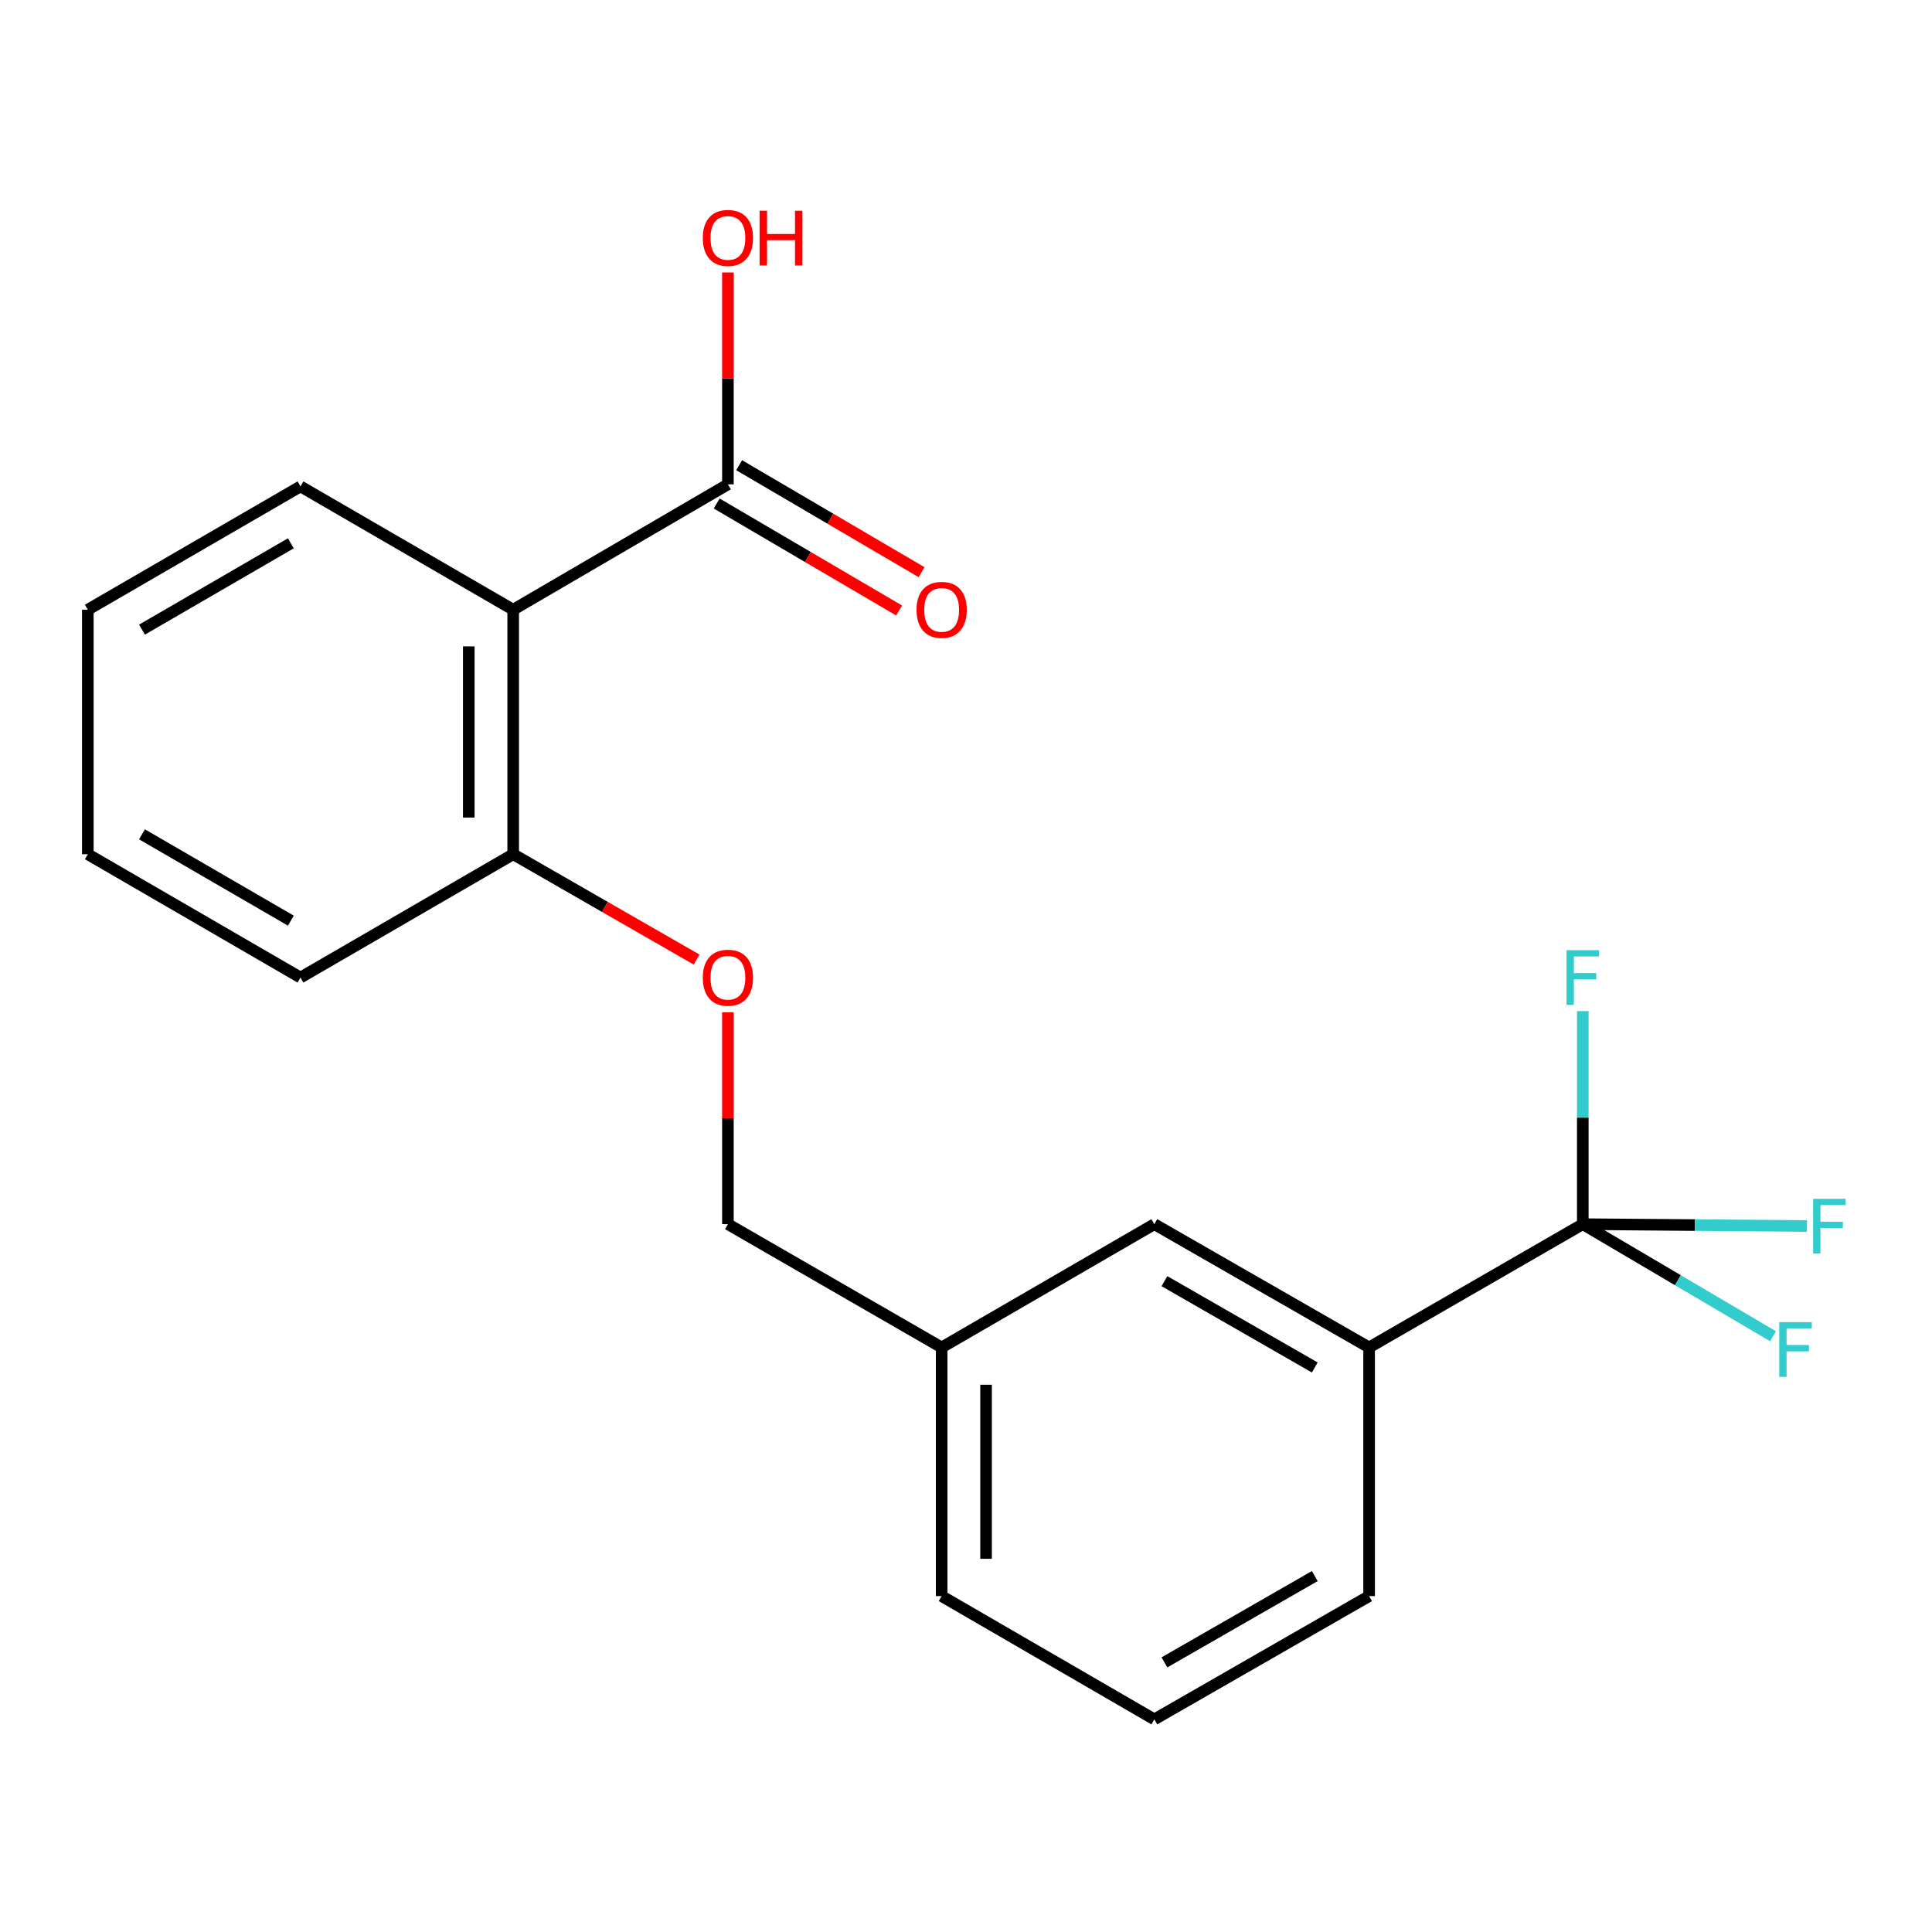<?xml version='1.0' encoding='iso-8859-1'?>
<svg version='1.1' baseProfile='full'
              xmlns='http://www.w3.org/2000/svg'
                      xmlns:rdkit='http://www.rdkit.org/xml'
                      xmlns:xlink='http://www.w3.org/1999/xlink'
                  xml:space='preserve'
width='1000px' height='1000px' viewBox='0 0 1000 1000'>
<!-- END OF HEADER -->
<rect style='opacity:1.0;fill:#FFFFFF;stroke:none' width='1000' height='1000' x='0' y='0'> </rect>
<path class='bond-2' d='M 819.249,633.627 L 708.642,697.435' style='fill:none;fill-rule:evenodd;stroke:#000000;stroke-width:6px;stroke-linecap:butt;stroke-linejoin:miter;stroke-opacity:1' />
<path class='bond-7' d='M 819.249,633.627 L 819.249,578.482' style='fill:none;fill-rule:evenodd;stroke:#000000;stroke-width:6px;stroke-linecap:butt;stroke-linejoin:miter;stroke-opacity:1' />
<path class='bond-7' d='M 819.249,578.482 L 819.249,523.336' style='fill:none;fill-rule:evenodd;stroke:#33CCCC;stroke-width:6px;stroke-linecap:butt;stroke-linejoin:miter;stroke-opacity:1' />
<path class='bond-8' d='M 819.249,633.627 L 868.491,662.64' style='fill:none;fill-rule:evenodd;stroke:#000000;stroke-width:6px;stroke-linecap:butt;stroke-linejoin:miter;stroke-opacity:1' />
<path class='bond-8' d='M 868.491,662.64 L 917.732,691.652' style='fill:none;fill-rule:evenodd;stroke:#33CCCC;stroke-width:6px;stroke-linecap:butt;stroke-linejoin:miter;stroke-opacity:1' />
<path class='bond-9' d='M 819.249,633.627 L 877.265,634.103' style='fill:none;fill-rule:evenodd;stroke:#000000;stroke-width:6px;stroke-linecap:butt;stroke-linejoin:miter;stroke-opacity:1' />
<path class='bond-9' d='M 877.265,634.103 L 935.28,634.579' style='fill:none;fill-rule:evenodd;stroke:#33CCCC;stroke-width:6px;stroke-linecap:butt;stroke-linejoin:miter;stroke-opacity:1' />
<path class='bond-0' d='M 265.623,315.582 L 265.623,442.151' style='fill:none;fill-rule:evenodd;stroke:#000000;stroke-width:6px;stroke-linecap:butt;stroke-linejoin:miter;stroke-opacity:1' />
<path class='bond-0' d='M 242.638,334.567 L 242.638,423.166' style='fill:none;fill-rule:evenodd;stroke:#000000;stroke-width:6px;stroke-linecap:butt;stroke-linejoin:miter;stroke-opacity:1' />
<path class='bond-1' d='M 265.623,315.582 L 376.767,250.701' style='fill:none;fill-rule:evenodd;stroke:#000000;stroke-width:6px;stroke-linecap:butt;stroke-linejoin:miter;stroke-opacity:1' />
<path class='bond-13' d='M 265.623,315.582 L 155.526,251.761' style='fill:none;fill-rule:evenodd;stroke:#000000;stroke-width:6px;stroke-linecap:butt;stroke-linejoin:miter;stroke-opacity:1' />
<path class='bond-6' d='M 370.953,260.614 L 418.167,288.303' style='fill:none;fill-rule:evenodd;stroke:#000000;stroke-width:6px;stroke-linecap:butt;stroke-linejoin:miter;stroke-opacity:1' />
<path class='bond-6' d='M 418.167,288.303 L 465.38,315.991' style='fill:none;fill-rule:evenodd;stroke:#FF0000;stroke-width:6px;stroke-linecap:butt;stroke-linejoin:miter;stroke-opacity:1' />
<path class='bond-6' d='M 382.581,240.788 L 429.794,268.476' style='fill:none;fill-rule:evenodd;stroke:#000000;stroke-width:6px;stroke-linecap:butt;stroke-linejoin:miter;stroke-opacity:1' />
<path class='bond-6' d='M 429.794,268.476 L 477.008,296.164' style='fill:none;fill-rule:evenodd;stroke:#FF0000;stroke-width:6px;stroke-linecap:butt;stroke-linejoin:miter;stroke-opacity:1' />
<path class='bond-10' d='M 376.767,250.701 L 376.767,195.862' style='fill:none;fill-rule:evenodd;stroke:#000000;stroke-width:6px;stroke-linecap:butt;stroke-linejoin:miter;stroke-opacity:1' />
<path class='bond-10' d='M 376.767,195.862 L 376.767,141.022' style='fill:none;fill-rule:evenodd;stroke:#FF0000;stroke-width:6px;stroke-linecap:butt;stroke-linejoin:miter;stroke-opacity:1' />
<path class='bond-5' d='M 708.642,697.435 L 597.485,633.627' style='fill:none;fill-rule:evenodd;stroke:#000000;stroke-width:6px;stroke-linecap:butt;stroke-linejoin:miter;stroke-opacity:1' />
<path class='bond-5' d='M 680.525,707.798 L 602.715,663.132' style='fill:none;fill-rule:evenodd;stroke:#000000;stroke-width:6px;stroke-linecap:butt;stroke-linejoin:miter;stroke-opacity:1' />
<path class='bond-14' d='M 708.642,697.435 L 708.642,826.137' style='fill:none;fill-rule:evenodd;stroke:#000000;stroke-width:6px;stroke-linecap:butt;stroke-linejoin:miter;stroke-opacity:1' />
<path class='bond-3' d='M 265.623,442.151 L 313.093,469.415' style='fill:none;fill-rule:evenodd;stroke:#000000;stroke-width:6px;stroke-linecap:butt;stroke-linejoin:miter;stroke-opacity:1' />
<path class='bond-3' d='M 313.093,469.415 L 360.563,496.678' style='fill:none;fill-rule:evenodd;stroke:#FF0000;stroke-width:6px;stroke-linecap:butt;stroke-linejoin:miter;stroke-opacity:1' />
<path class='bond-16' d='M 265.623,442.151 L 155.526,505.985' style='fill:none;fill-rule:evenodd;stroke:#000000;stroke-width:6px;stroke-linecap:butt;stroke-linejoin:miter;stroke-opacity:1' />
<path class='bond-4' d='M 376.767,523.936 L 376.767,578.782' style='fill:none;fill-rule:evenodd;stroke:#FF0000;stroke-width:6px;stroke-linecap:butt;stroke-linejoin:miter;stroke-opacity:1' />
<path class='bond-4' d='M 376.767,578.782 L 376.767,633.627' style='fill:none;fill-rule:evenodd;stroke:#000000;stroke-width:6px;stroke-linecap:butt;stroke-linejoin:miter;stroke-opacity:1' />
<path class='bond-11' d='M 597.485,633.627 L 487.4,697.435' style='fill:none;fill-rule:evenodd;stroke:#000000;stroke-width:6px;stroke-linecap:butt;stroke-linejoin:miter;stroke-opacity:1' />
<path class='bond-12' d='M 487.4,697.435 L 376.767,633.627' style='fill:none;fill-rule:evenodd;stroke:#000000;stroke-width:6px;stroke-linecap:butt;stroke-linejoin:miter;stroke-opacity:1' />
<path class='bond-20' d='M 487.4,697.435 L 487.4,826.137' style='fill:none;fill-rule:evenodd;stroke:#000000;stroke-width:6px;stroke-linecap:butt;stroke-linejoin:miter;stroke-opacity:1' />
<path class='bond-20' d='M 510.385,716.741 L 510.385,806.832' style='fill:none;fill-rule:evenodd;stroke:#000000;stroke-width:6px;stroke-linecap:butt;stroke-linejoin:miter;stroke-opacity:1' />
<path class='bond-21' d='M 155.526,251.761 L 45.455,315.582' style='fill:none;fill-rule:evenodd;stroke:#000000;stroke-width:6px;stroke-linecap:butt;stroke-linejoin:miter;stroke-opacity:1' />
<path class='bond-21' d='M 150.544,281.218 L 73.494,325.893' style='fill:none;fill-rule:evenodd;stroke:#000000;stroke-width:6px;stroke-linecap:butt;stroke-linejoin:miter;stroke-opacity:1' />
<path class='bond-15' d='M 708.642,826.137 L 597.485,889.946' style='fill:none;fill-rule:evenodd;stroke:#000000;stroke-width:6px;stroke-linecap:butt;stroke-linejoin:miter;stroke-opacity:1' />
<path class='bond-15' d='M 680.525,815.775 L 602.715,860.44' style='fill:none;fill-rule:evenodd;stroke:#000000;stroke-width:6px;stroke-linecap:butt;stroke-linejoin:miter;stroke-opacity:1' />
<path class='bond-17' d='M 597.485,889.946 L 487.4,826.137' style='fill:none;fill-rule:evenodd;stroke:#000000;stroke-width:6px;stroke-linecap:butt;stroke-linejoin:miter;stroke-opacity:1' />
<path class='bond-19' d='M 155.526,505.985 L 45.455,442.151' style='fill:none;fill-rule:evenodd;stroke:#000000;stroke-width:6px;stroke-linecap:butt;stroke-linejoin:miter;stroke-opacity:1' />
<path class='bond-19' d='M 150.546,476.527 L 73.496,431.843' style='fill:none;fill-rule:evenodd;stroke:#000000;stroke-width:6px;stroke-linecap:butt;stroke-linejoin:miter;stroke-opacity:1' />
<path class='bond-18' d='M 45.455,315.582 L 45.455,442.151' style='fill:none;fill-rule:evenodd;stroke:#000000;stroke-width:6px;stroke-linecap:butt;stroke-linejoin:miter;stroke-opacity:1' />
<path  class='atom-5' d='M 363.767 506.065
Q 363.767 499.265, 367.127 495.465
Q 370.487 491.665, 376.767 491.665
Q 383.047 491.665, 386.407 495.465
Q 389.767 499.265, 389.767 506.065
Q 389.767 512.945, 386.367 516.865
Q 382.967 520.745, 376.767 520.745
Q 370.527 520.745, 367.127 516.865
Q 363.767 512.985, 363.767 506.065
M 376.767 517.545
Q 381.087 517.545, 383.407 514.665
Q 385.767 511.745, 385.767 506.065
Q 385.767 500.505, 383.407 497.705
Q 381.087 494.865, 376.767 494.865
Q 372.447 494.865, 370.087 497.665
Q 367.767 500.465, 367.767 506.065
Q 367.767 511.785, 370.087 514.665
Q 372.447 517.545, 376.767 517.545
' fill='#FF0000'/>
<path  class='atom-7' d='M 474.4 315.662
Q 474.4 308.862, 477.76 305.062
Q 481.12 301.262, 487.4 301.262
Q 493.68 301.262, 497.04 305.062
Q 500.4 308.862, 500.4 315.662
Q 500.4 322.542, 497 326.462
Q 493.6 330.342, 487.4 330.342
Q 481.16 330.342, 477.76 326.462
Q 474.4 322.582, 474.4 315.662
M 487.4 327.142
Q 491.72 327.142, 494.04 324.262
Q 496.4 321.342, 496.4 315.662
Q 496.4 310.102, 494.04 307.302
Q 491.72 304.462, 487.4 304.462
Q 483.08 304.462, 480.72 307.262
Q 478.4 310.062, 478.4 315.662
Q 478.4 321.382, 480.72 324.262
Q 483.08 327.142, 487.4 327.142
' fill='#FF0000'/>
<path  class='atom-8' d='M 810.829 491.825
L 827.669 491.825
L 827.669 495.065
L 814.629 495.065
L 814.629 503.665
L 826.229 503.665
L 826.229 506.945
L 814.629 506.945
L 814.629 520.145
L 810.829 520.145
L 810.829 491.825
' fill='#33CCCC'/>
<path  class='atom-9' d='M 920.926 684.335
L 937.766 684.335
L 937.766 687.575
L 924.726 687.575
L 924.726 696.175
L 936.326 696.175
L 936.326 699.455
L 924.726 699.455
L 924.726 712.655
L 920.926 712.655
L 920.926 684.335
' fill='#33CCCC'/>
<path  class='atom-10' d='M 938.471 620.514
L 955.311 620.514
L 955.311 623.754
L 942.271 623.754
L 942.271 632.354
L 953.871 632.354
L 953.871 635.634
L 942.271 635.634
L 942.271 648.834
L 938.471 648.834
L 938.471 620.514
' fill='#33CCCC'/>
<path  class='atom-11' d='M 363.767 123.152
Q 363.767 116.352, 367.127 112.552
Q 370.487 108.752, 376.767 108.752
Q 383.047 108.752, 386.407 112.552
Q 389.767 116.352, 389.767 123.152
Q 389.767 130.032, 386.367 133.952
Q 382.967 137.832, 376.767 137.832
Q 370.527 137.832, 367.127 133.952
Q 363.767 130.072, 363.767 123.152
M 376.767 134.632
Q 381.087 134.632, 383.407 131.752
Q 385.767 128.832, 385.767 123.152
Q 385.767 117.592, 383.407 114.792
Q 381.087 111.952, 376.767 111.952
Q 372.447 111.952, 370.087 114.752
Q 367.767 117.552, 367.767 123.152
Q 367.767 128.872, 370.087 131.752
Q 372.447 134.632, 376.767 134.632
' fill='#FF0000'/>
<path  class='atom-11' d='M 393.167 109.072
L 397.007 109.072
L 397.007 121.112
L 411.487 121.112
L 411.487 109.072
L 415.327 109.072
L 415.327 137.392
L 411.487 137.392
L 411.487 124.312
L 397.007 124.312
L 397.007 137.392
L 393.167 137.392
L 393.167 109.072
' fill='#FF0000'/>
</svg>
